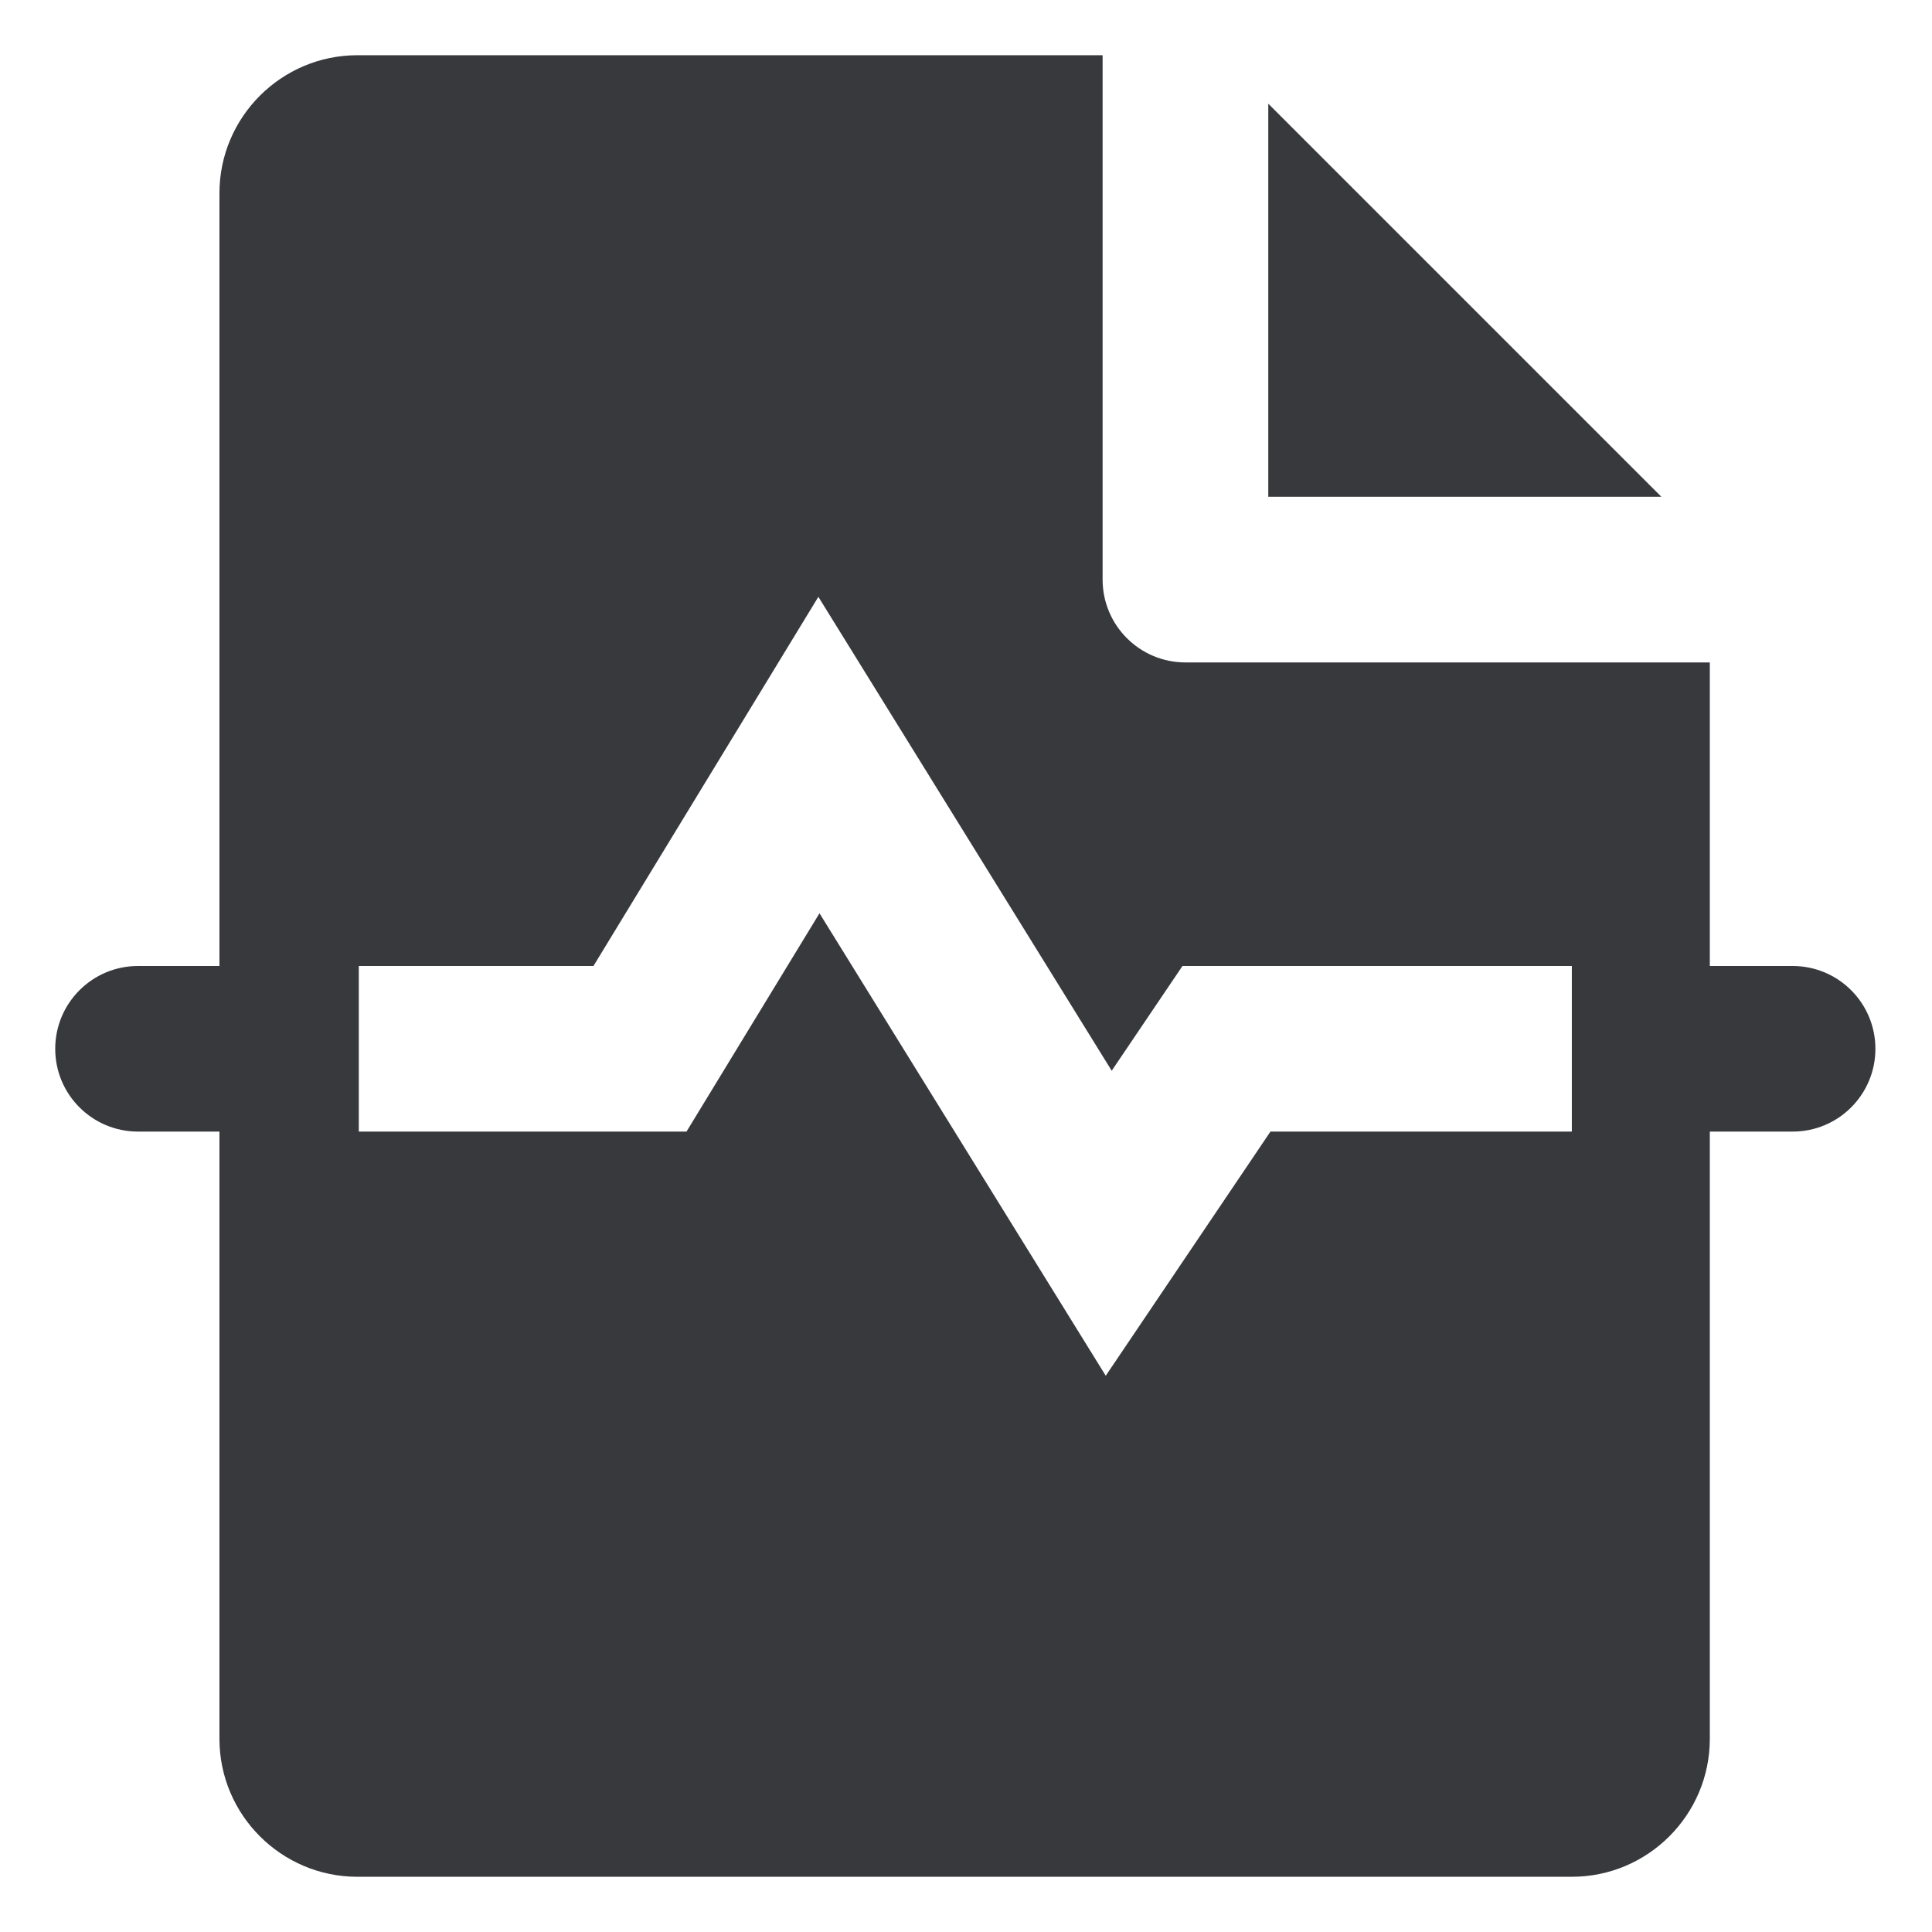 <svg class="bh-svg-med-record-alt" width="24px" height="24px" viewBox="0 0 24 24" version="1.1" xmlns="http://www.w3.org/2000/svg" xmlns:xlink="http://www.w3.org/1999/xlink" aria-hidden="true" focusable="false">
    <title>Med record</title>
    <g stroke="none" stroke-width="1" fill="none" fill-rule="evenodd">
        <path fill="#37393D" d="M19.526,14.057 L15.782,14.057 L13.736,17.09 L10.18,11.345 L8.528,14.057 L4.457,14.057 L4.457,12 L7.372,12 L10.166,7.414 L13.81,13.301 L14.689,12 L19.526,12 L19.526,14.057 Z M22.269,12 L21.24,12 L21.24,8.229 L14.726,8.229 C14.158,8.229 13.697,7.768 13.697,7.2 L13.697,0.686 L4.44,0.686 C3.495,0.686 2.726,1.455 2.726,2.4 L2.726,12 L1.714,12 C1.147,12 0.686,12.46 0.686,13.029 C0.686,13.597 1.147,14.057 1.714,14.057 L2.726,14.057 L2.726,21.6 C2.726,22.545 3.495,23.314 4.44,23.314 L19.526,23.314 C20.471,23.314 21.24,22.545 21.24,21.6 L21.24,14.057 L22.269,14.057 C22.837,14.057 23.297,13.597 23.297,13.029 C23.297,12.46 22.837,12 22.269,12 Z M15.755,1.288 L15.755,6.171 L20.638,6.171 L15.755,1.288 Z"></path>
    </g>
</svg>